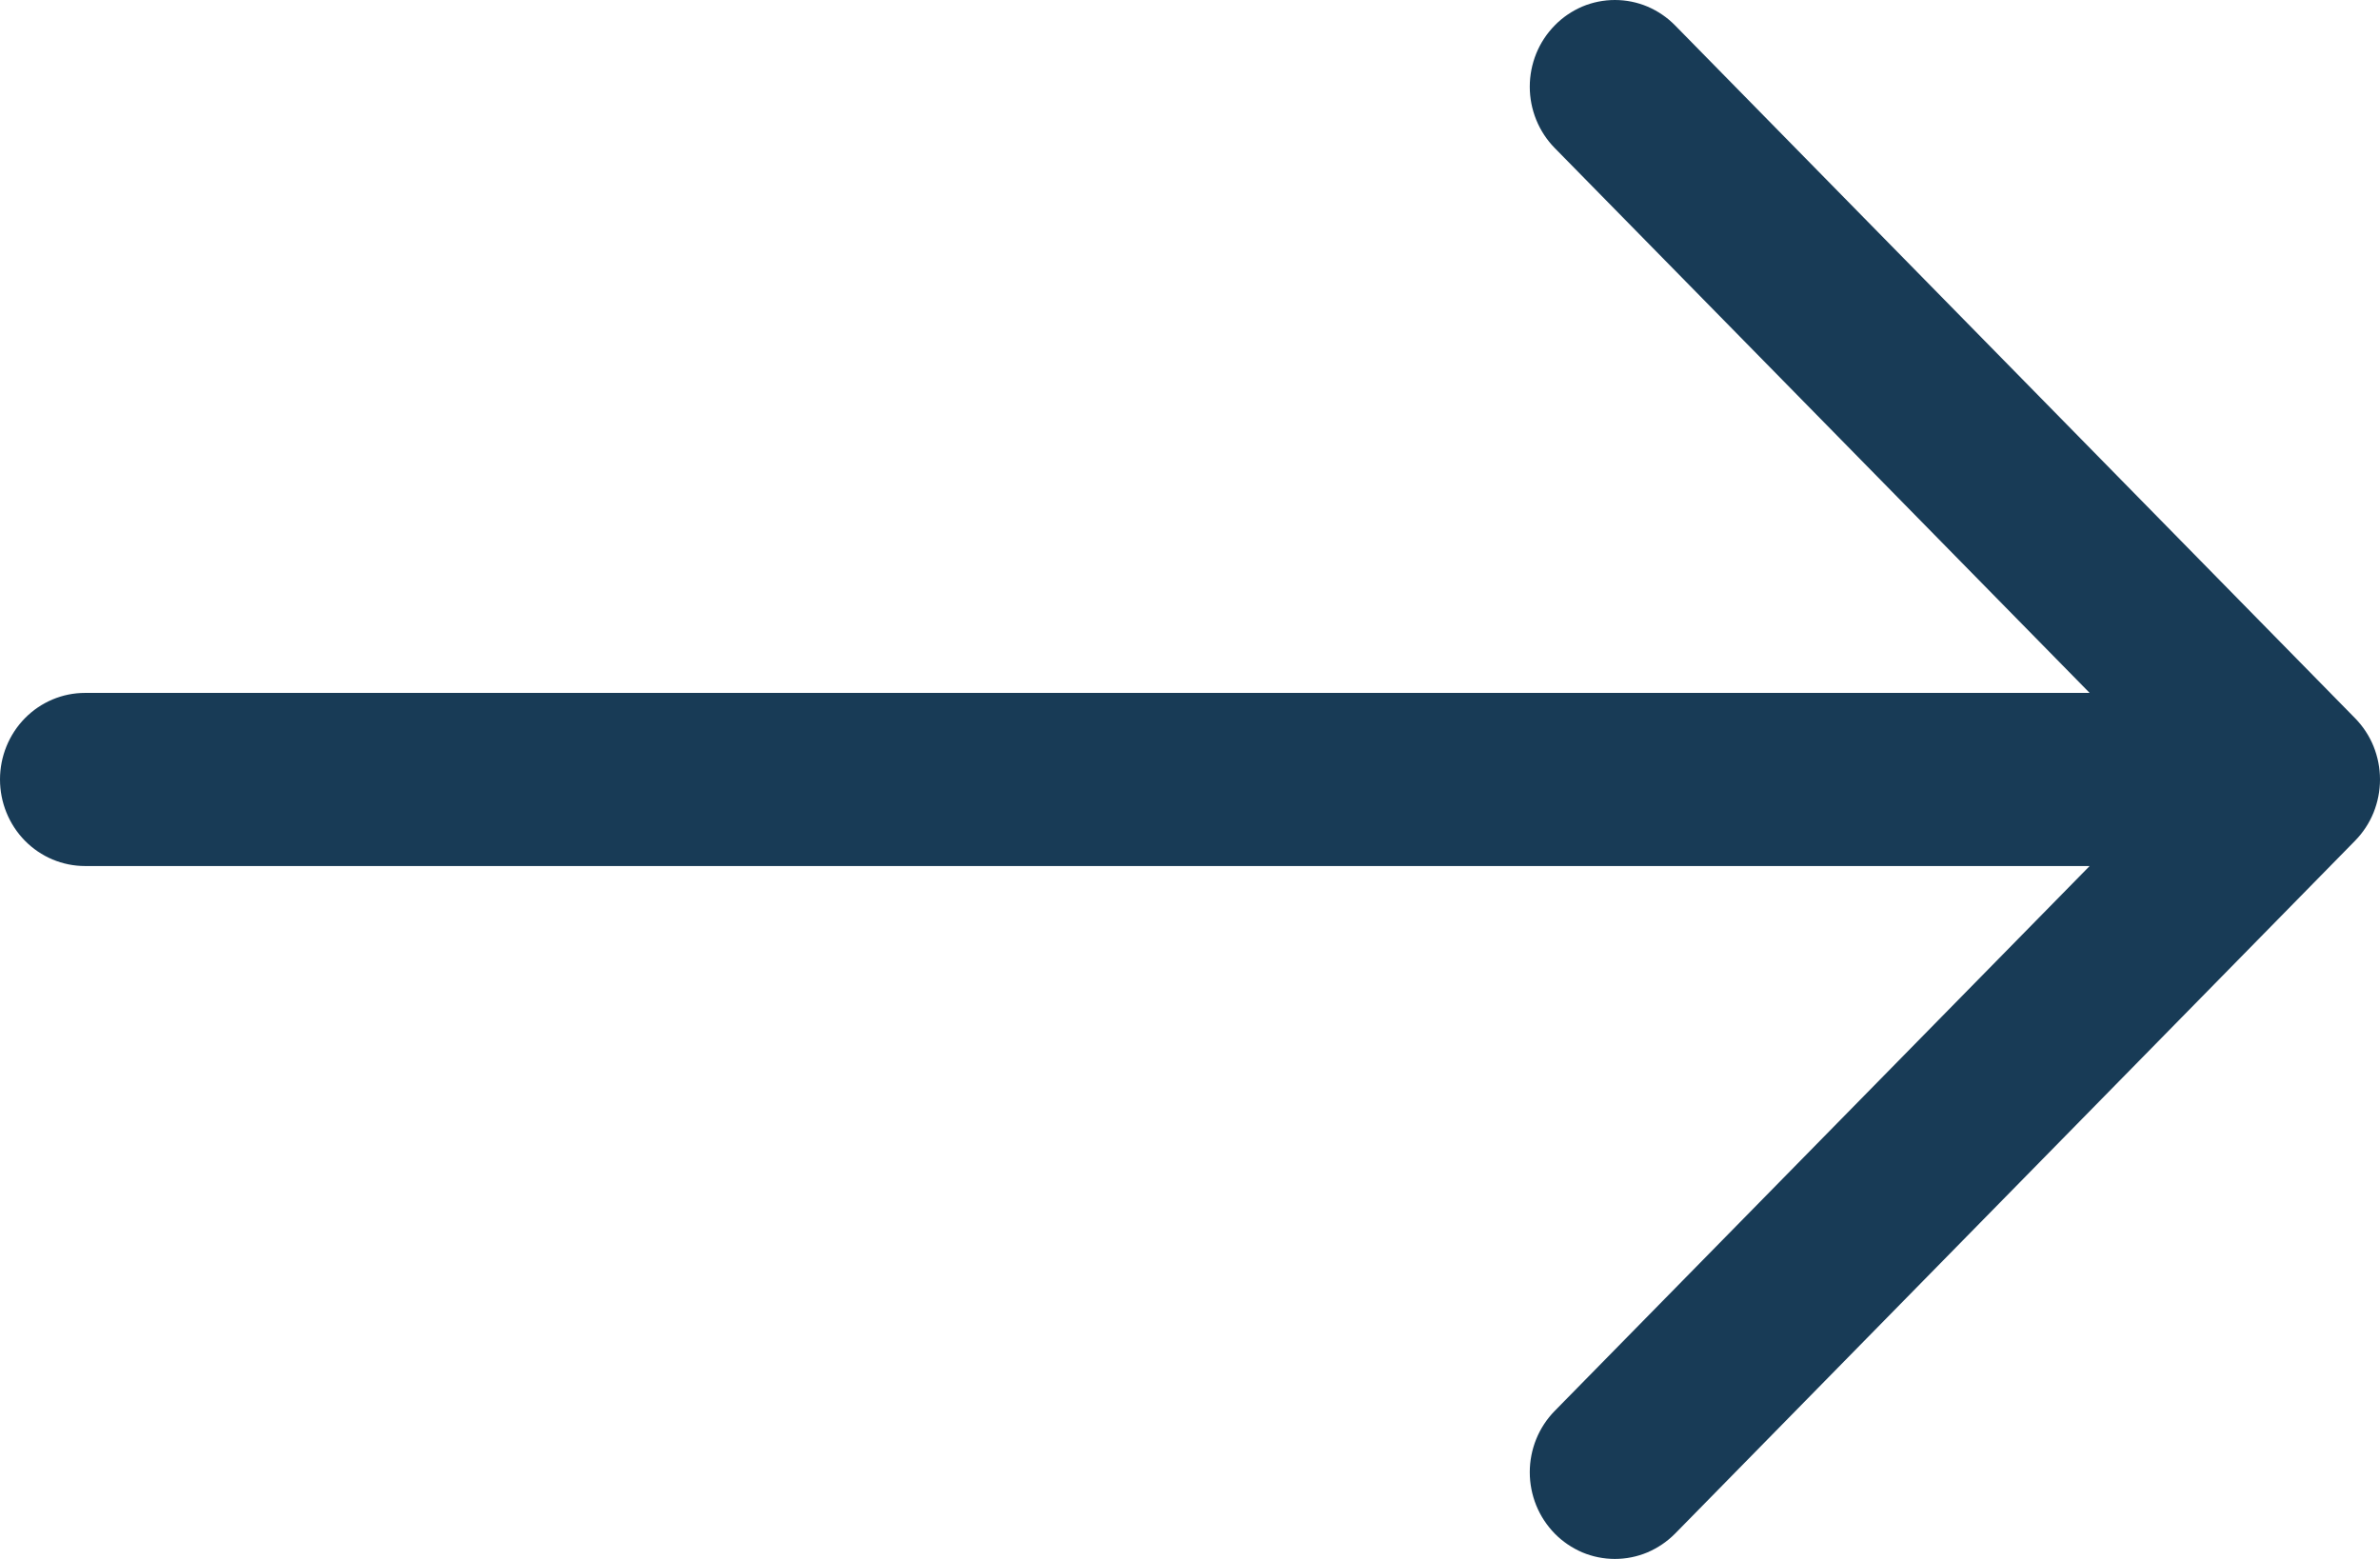 <svg width="29" height="19" viewBox="0 0 29 19" fill="none" xmlns="http://www.w3.org/2000/svg">
<path fill-rule="evenodd" clip-rule="evenodd" d="M-2.73787e-06 9.5C-2.71339e-06 9.78 0.109 10.048 0.303 10.246C0.498 10.444 0.761 10.555 1.036 10.555L25.462 10.555L18.944 17.196C18.848 17.294 18.771 17.411 18.719 17.539C18.667 17.667 18.64 17.805 18.64 17.943C18.64 18.082 18.667 18.219 18.719 18.348C18.771 18.476 18.848 18.592 18.944 18.691C19.04 18.789 19.155 18.866 19.28 18.92C19.406 18.973 19.541 19 19.677 19C19.814 19 19.948 18.973 20.074 18.92C20.2 18.866 20.314 18.789 20.411 18.691L28.696 10.247C28.792 10.149 28.869 10.033 28.921 9.905C28.973 9.776 29 9.639 29 9.5C29 9.361 28.973 9.224 28.921 9.095C28.869 8.967 28.792 8.851 28.696 8.753L20.411 0.31C20.314 0.211 20.2 0.134 20.074 0.08C19.948 0.027 19.814 8.0311e-07 19.677 8.15015e-07C19.541 8.2692e-07 19.406 0.027 19.28 0.08C19.155 0.134 19.04 0.211 18.944 0.31C18.848 0.408 18.771 0.524 18.719 0.652C18.667 0.781 18.64 0.918 18.64 1.057C18.64 1.196 18.667 1.333 18.719 1.461C18.771 1.589 18.848 1.706 18.944 1.804L25.462 8.445L1.036 8.445C0.761 8.445 0.498 8.556 0.303 8.754C0.109 8.952 -2.76234e-06 9.22 -2.73787e-06 9.5Z" fill="#183B56"/>
</svg>
